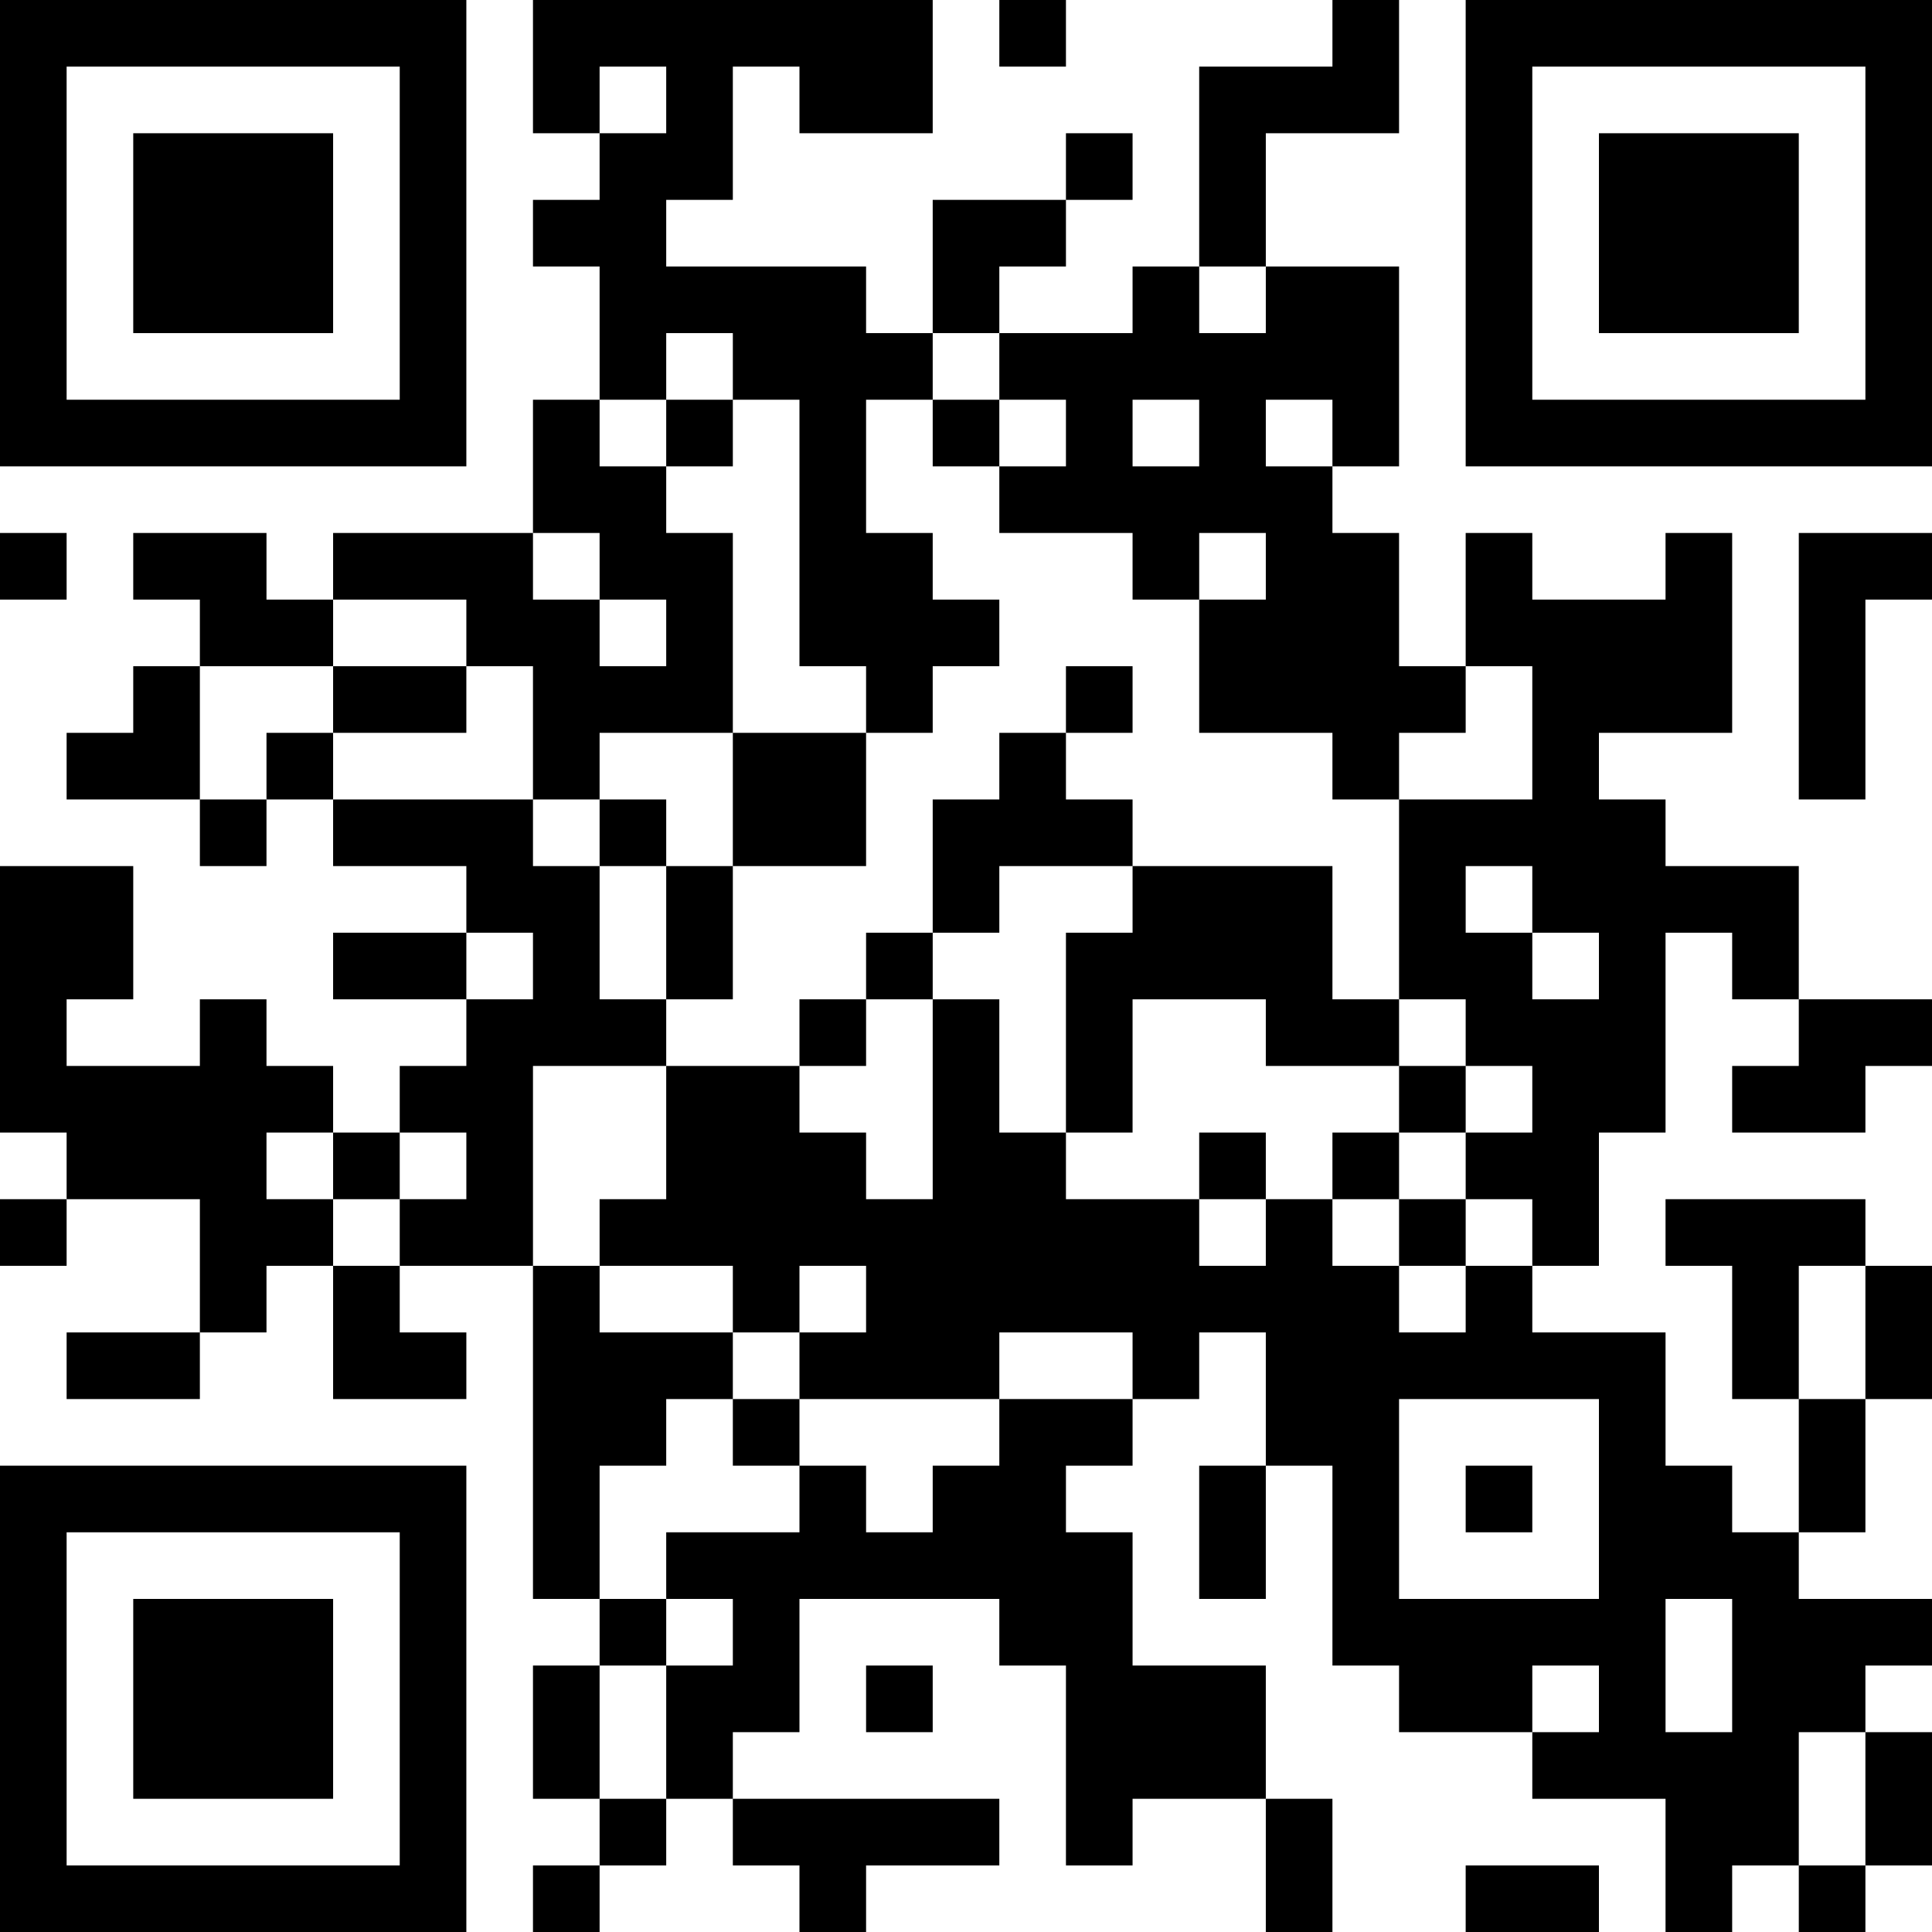 <?xml version="1.0" encoding="UTF-8"?>
<svg xmlns="http://www.w3.org/2000/svg" version="1.1" width="300" height="300" viewBox="0 0 300 300"><rect x="0" y="0" width="300" height="300" fill="#ffffff"/><g transform="scale(10.345)"><g transform="translate(0,0)"><g><g transform="translate(3.5,3.5)"><path fill-rule="evenodd" d="M-3.5 -3.5L3.5 -3.5L3.5 3.5L-3.5 3.5ZM-2.5 -2.5L-2.5 2.5L2.5 2.5L2.5 -2.5Z" fill="#000000"/><path fill-rule="evenodd" d="M-1.5 -1.5L1.5 -1.5L1.5 1.5L-1.5 1.5Z" fill="#000000"/></g></g><g><g transform="translate(25.5,3.5)"><g transform="rotate(90)"><path fill-rule="evenodd" d="M-3.5 -3.5L3.5 -3.5L3.5 3.5L-3.5 3.5ZM-2.5 -2.5L-2.5 2.5L2.5 2.5L2.5 -2.5Z" fill="#000000"/><path fill-rule="evenodd" d="M-1.5 -1.5L1.5 -1.5L1.5 1.5L-1.5 1.5Z" fill="#000000"/></g></g></g><g><g transform="translate(3.5,25.5)"><g transform="rotate(-90)"><path fill-rule="evenodd" d="M-3.5 -3.5L3.5 -3.5L3.5 3.5L-3.5 3.5ZM-2.5 -2.5L-2.5 2.5L2.5 2.5L2.5 -2.5Z" fill="#000000"/><path fill-rule="evenodd" d="M-1.5 -1.5L1.5 -1.5L1.5 1.5L-1.5 1.5Z" fill="#000000"/></g></g></g><path fill-rule="evenodd" d="M8 0L8 2L9 2L9 3L8 3L8 4L9 4L9 6L8 6L8 8L5 8L5 9L4 9L4 8L2 8L2 9L3 9L3 10L2 10L2 11L1 11L1 12L3 12L3 13L4 13L4 12L5 12L5 13L7 13L7 14L5 14L5 15L7 15L7 16L6 16L6 17L5 17L5 16L4 16L4 15L3 15L3 16L1 16L1 15L2 15L2 13L0 13L0 17L1 17L1 18L0 18L0 19L1 19L1 18L3 18L3 20L1 20L1 21L3 21L3 20L4 20L4 19L5 19L5 21L7 21L7 20L6 20L6 19L8 19L8 24L9 24L9 25L8 25L8 27L9 27L9 28L8 28L8 29L9 29L9 28L10 28L10 27L11 27L11 28L12 28L12 29L13 29L13 28L15 28L15 27L11 27L11 26L12 26L12 24L15 24L15 25L16 25L16 28L17 28L17 27L19 27L19 29L20 29L20 27L19 27L19 25L17 25L17 23L16 23L16 22L17 22L17 21L18 21L18 20L19 20L19 22L18 22L18 24L19 24L19 22L20 22L20 25L21 25L21 26L23 26L23 27L25 27L25 29L26 29L26 28L27 28L27 29L28 29L28 28L29 28L29 26L28 26L28 25L29 25L29 24L27 24L27 23L28 23L28 21L29 21L29 19L28 19L28 18L25 18L25 19L26 19L26 21L27 21L27 23L26 23L26 22L25 22L25 20L23 20L23 19L24 19L24 17L25 17L25 14L26 14L26 15L27 15L27 16L26 16L26 17L28 17L28 16L29 16L29 15L27 15L27 13L25 13L25 12L24 12L24 11L26 11L26 8L25 8L25 9L23 9L23 8L22 8L22 10L21 10L21 8L20 8L20 7L21 7L21 4L19 4L19 2L21 2L21 0L20 0L20 1L18 1L18 4L17 4L17 5L15 5L15 4L16 4L16 3L17 3L17 2L16 2L16 3L14 3L14 5L13 5L13 4L10 4L10 3L11 3L11 1L12 1L12 2L14 2L14 0ZM15 0L15 1L16 1L16 0ZM9 1L9 2L10 2L10 1ZM18 4L18 5L19 5L19 4ZM10 5L10 6L9 6L9 7L10 7L10 8L11 8L11 11L9 11L9 12L8 12L8 10L7 10L7 9L5 9L5 10L3 10L3 12L4 12L4 11L5 11L5 12L8 12L8 13L9 13L9 15L10 15L10 16L8 16L8 19L9 19L9 20L11 20L11 21L10 21L10 22L9 22L9 24L10 24L10 25L9 25L9 27L10 27L10 25L11 25L11 24L10 24L10 23L12 23L12 22L13 22L13 23L14 23L14 22L15 22L15 21L17 21L17 20L15 20L15 21L12 21L12 20L13 20L13 19L12 19L12 20L11 20L11 19L9 19L9 18L10 18L10 16L12 16L12 17L13 17L13 18L14 18L14 15L15 15L15 17L16 17L16 18L18 18L18 19L19 19L19 18L20 18L20 19L21 19L21 20L22 20L22 19L23 19L23 18L22 18L22 17L23 17L23 16L22 16L22 15L21 15L21 12L23 12L23 10L22 10L22 11L21 11L21 12L20 12L20 11L18 11L18 9L19 9L19 8L18 8L18 9L17 9L17 8L15 8L15 7L16 7L16 6L15 6L15 5L14 5L14 6L13 6L13 8L14 8L14 9L15 9L15 10L14 10L14 11L13 11L13 10L12 10L12 6L11 6L11 5ZM10 6L10 7L11 7L11 6ZM14 6L14 7L15 7L15 6ZM17 6L17 7L18 7L18 6ZM19 6L19 7L20 7L20 6ZM0 8L0 9L1 9L1 8ZM8 8L8 9L9 9L9 10L10 10L10 9L9 9L9 8ZM27 8L27 12L28 12L28 9L29 9L29 8ZM5 10L5 11L7 11L7 10ZM16 10L16 11L15 11L15 12L14 12L14 14L13 14L13 15L12 15L12 16L13 16L13 15L14 15L14 14L15 14L15 13L17 13L17 14L16 14L16 17L17 17L17 15L19 15L19 16L21 16L21 17L20 17L20 18L21 18L21 19L22 19L22 18L21 18L21 17L22 17L22 16L21 16L21 15L20 15L20 13L17 13L17 12L16 12L16 11L17 11L17 10ZM11 11L11 13L10 13L10 12L9 12L9 13L10 13L10 15L11 15L11 13L13 13L13 11ZM22 13L22 14L23 14L23 15L24 15L24 14L23 14L23 13ZM7 14L7 15L8 15L8 14ZM4 17L4 18L5 18L5 19L6 19L6 18L7 18L7 17L6 17L6 18L5 18L5 17ZM18 17L18 18L19 18L19 17ZM27 19L27 21L28 21L28 19ZM11 21L11 22L12 22L12 21ZM21 21L21 24L24 24L24 21ZM22 22L22 23L23 23L23 22ZM25 24L25 26L26 26L26 24ZM13 25L13 26L14 26L14 25ZM23 25L23 26L24 26L24 25ZM27 26L27 28L28 28L28 26ZM22 28L22 29L24 29L24 28Z" fill="#000000"/></g></g></svg>
